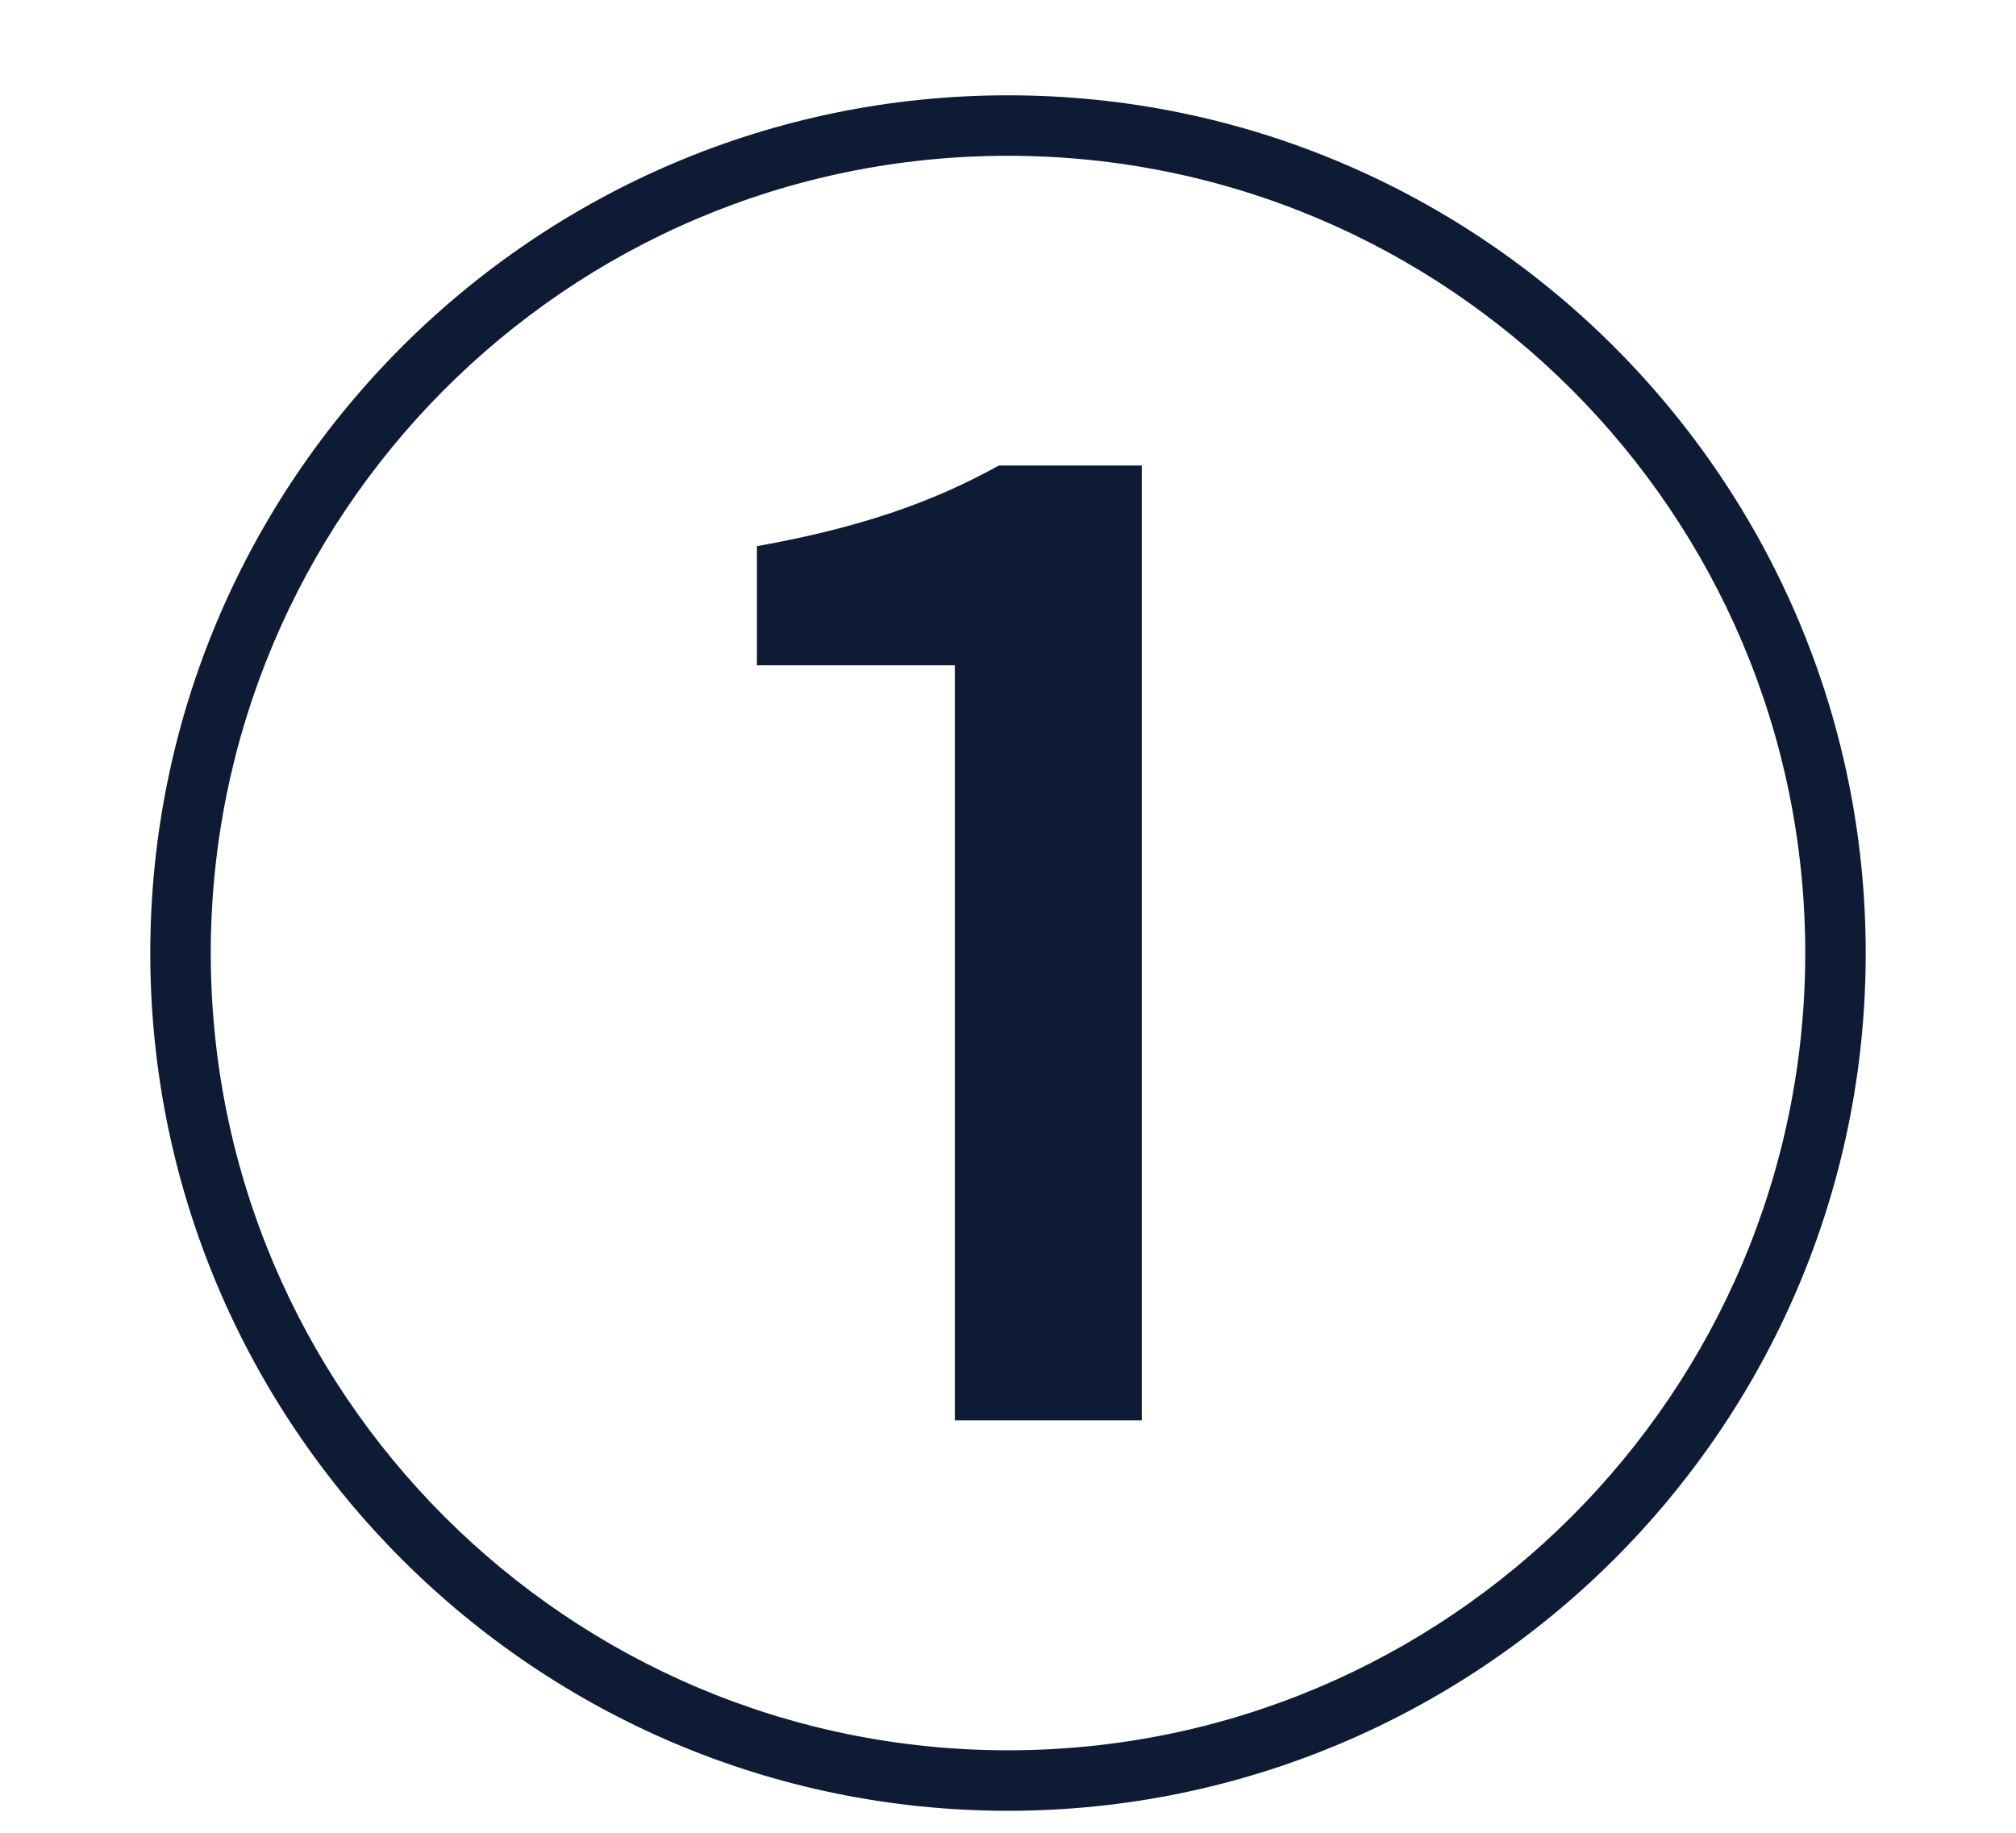<svg width="11" height="10" viewBox="0 0 11 10" fill="none" xmlns="http://www.w3.org/2000/svg">
<path d="M5.5 9.88C2.92 9.88 0.82 7.78 0.82 5.2C0.82 2.62 2.92 0.52 5.5 0.52C8.08 0.52 10.18 2.62 10.18 5.2C10.18 7.8 8.06 9.88 5.5 9.88ZM5.5 9.55C7.9 9.55 9.85 7.6 9.85 5.2C9.85 2.8 7.9 0.85 5.5 0.85C3.08 0.85 1.15 2.82 1.15 5.2C1.15 7.6 3.1 9.55 5.5 9.55ZM5.21 7.75V3.63H4.13V2.98C4.69 2.88 5.09 2.74 5.45 2.54H6.23V7.75H5.21Z" fill="#0D1C34"/>
</svg>
